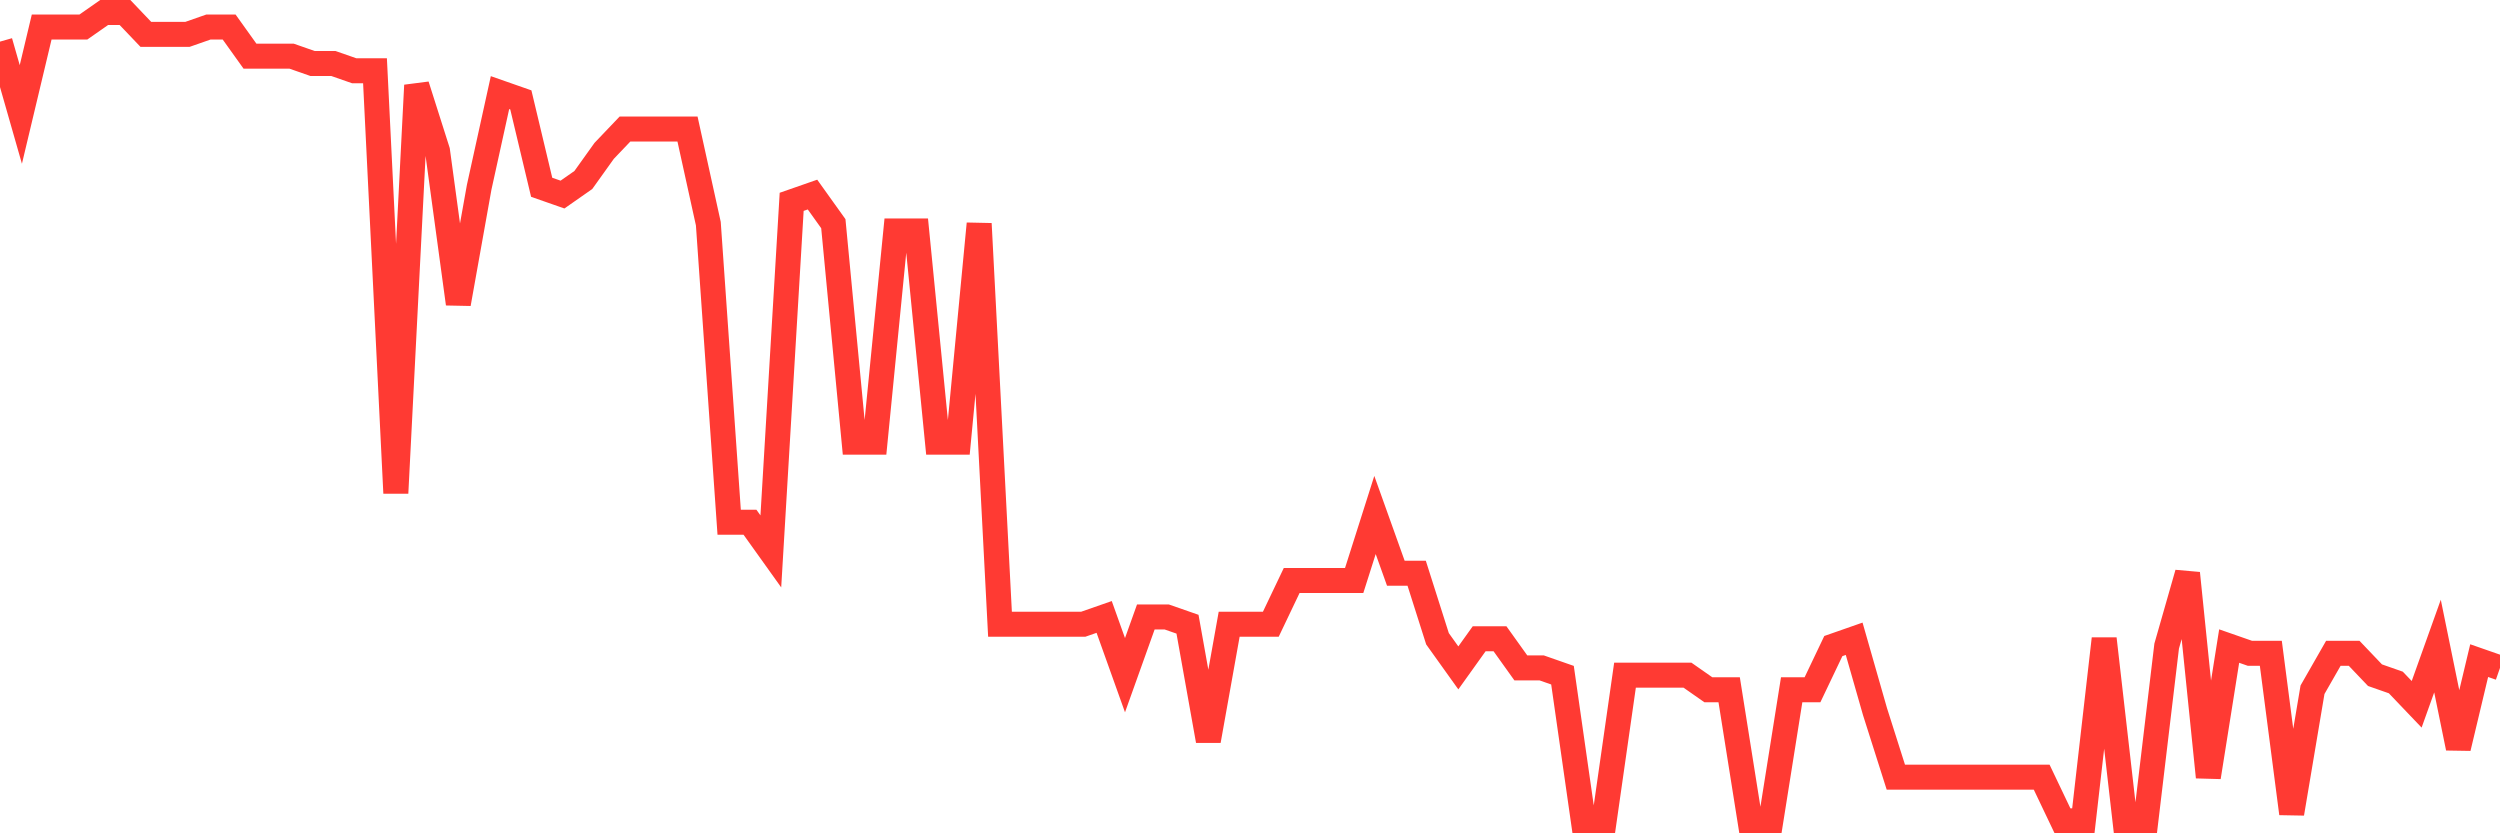 <svg
  xmlns="http://www.w3.org/2000/svg"
  xmlns:xlink="http://www.w3.org/1999/xlink"
  width="120"
  height="40"
  viewBox="0 0 120 40"
  preserveAspectRatio="none"
>
  <polyline
    points="0,1.998 1,5.494 2,1.299 3,1.299 4,1.299 5,0.6 6,0.6 7,1.649 8,1.649 9,1.649 10,1.299 11,1.299 12,2.697 13,2.697 14,2.697 15,3.047 16,3.047 17,3.396 18,3.396 19,23.67 20,4.095 21,7.241 22,14.582 23,8.989 24,4.445 25,4.795 26,8.989 27,9.339 28,8.64 29,7.241 30,6.193 31,6.193 32,6.193 33,6.193 34,10.737 35,25.068 36,25.068 37,26.467 38,9.688 39,9.339 40,10.737 41,21.223 42,21.223 43,11.086 44,11.086 45,21.223 46,21.223 47,10.737 48,29.962 49,29.962 50,29.962 51,29.962 52,29.962 53,29.613 54,32.409 55,29.613 56,29.613 57,29.962 58,35.555 59,29.962 60,29.962 61,29.962 62,27.865 63,27.865 64,27.865 65,27.865 66,24.719 67,27.515 68,27.515 69,30.661 70,32.059 71,30.661 72,30.661 73,32.059 74,32.059 75,32.409 76,39.4 77,39.4 78,32.409 79,32.409 80,32.409 81,32.409 82,33.108 83,33.108 84,39.4 85,39.4 86,33.108 87,33.108 88,31.011 89,30.661 90,34.157 91,37.303 92,37.303 93,37.303 94,37.303 95,37.303 96,37.303 97,37.303 98,37.303 99,39.4 100,39.4 101,30.661 102,39.4 103,39.4 104,31.011 105,27.515 106,37.303 107,31.011 108,31.36 109,31.36 110,39.05 111,33.108 112,31.36 113,31.36 114,32.409 115,32.759 116,33.807 117,31.011 118,35.905 119,31.71 120,32.059"
    fill="none"
    stroke="#ff3a33"
    stroke-width="1.2"
  >
  </polyline>
</svg>